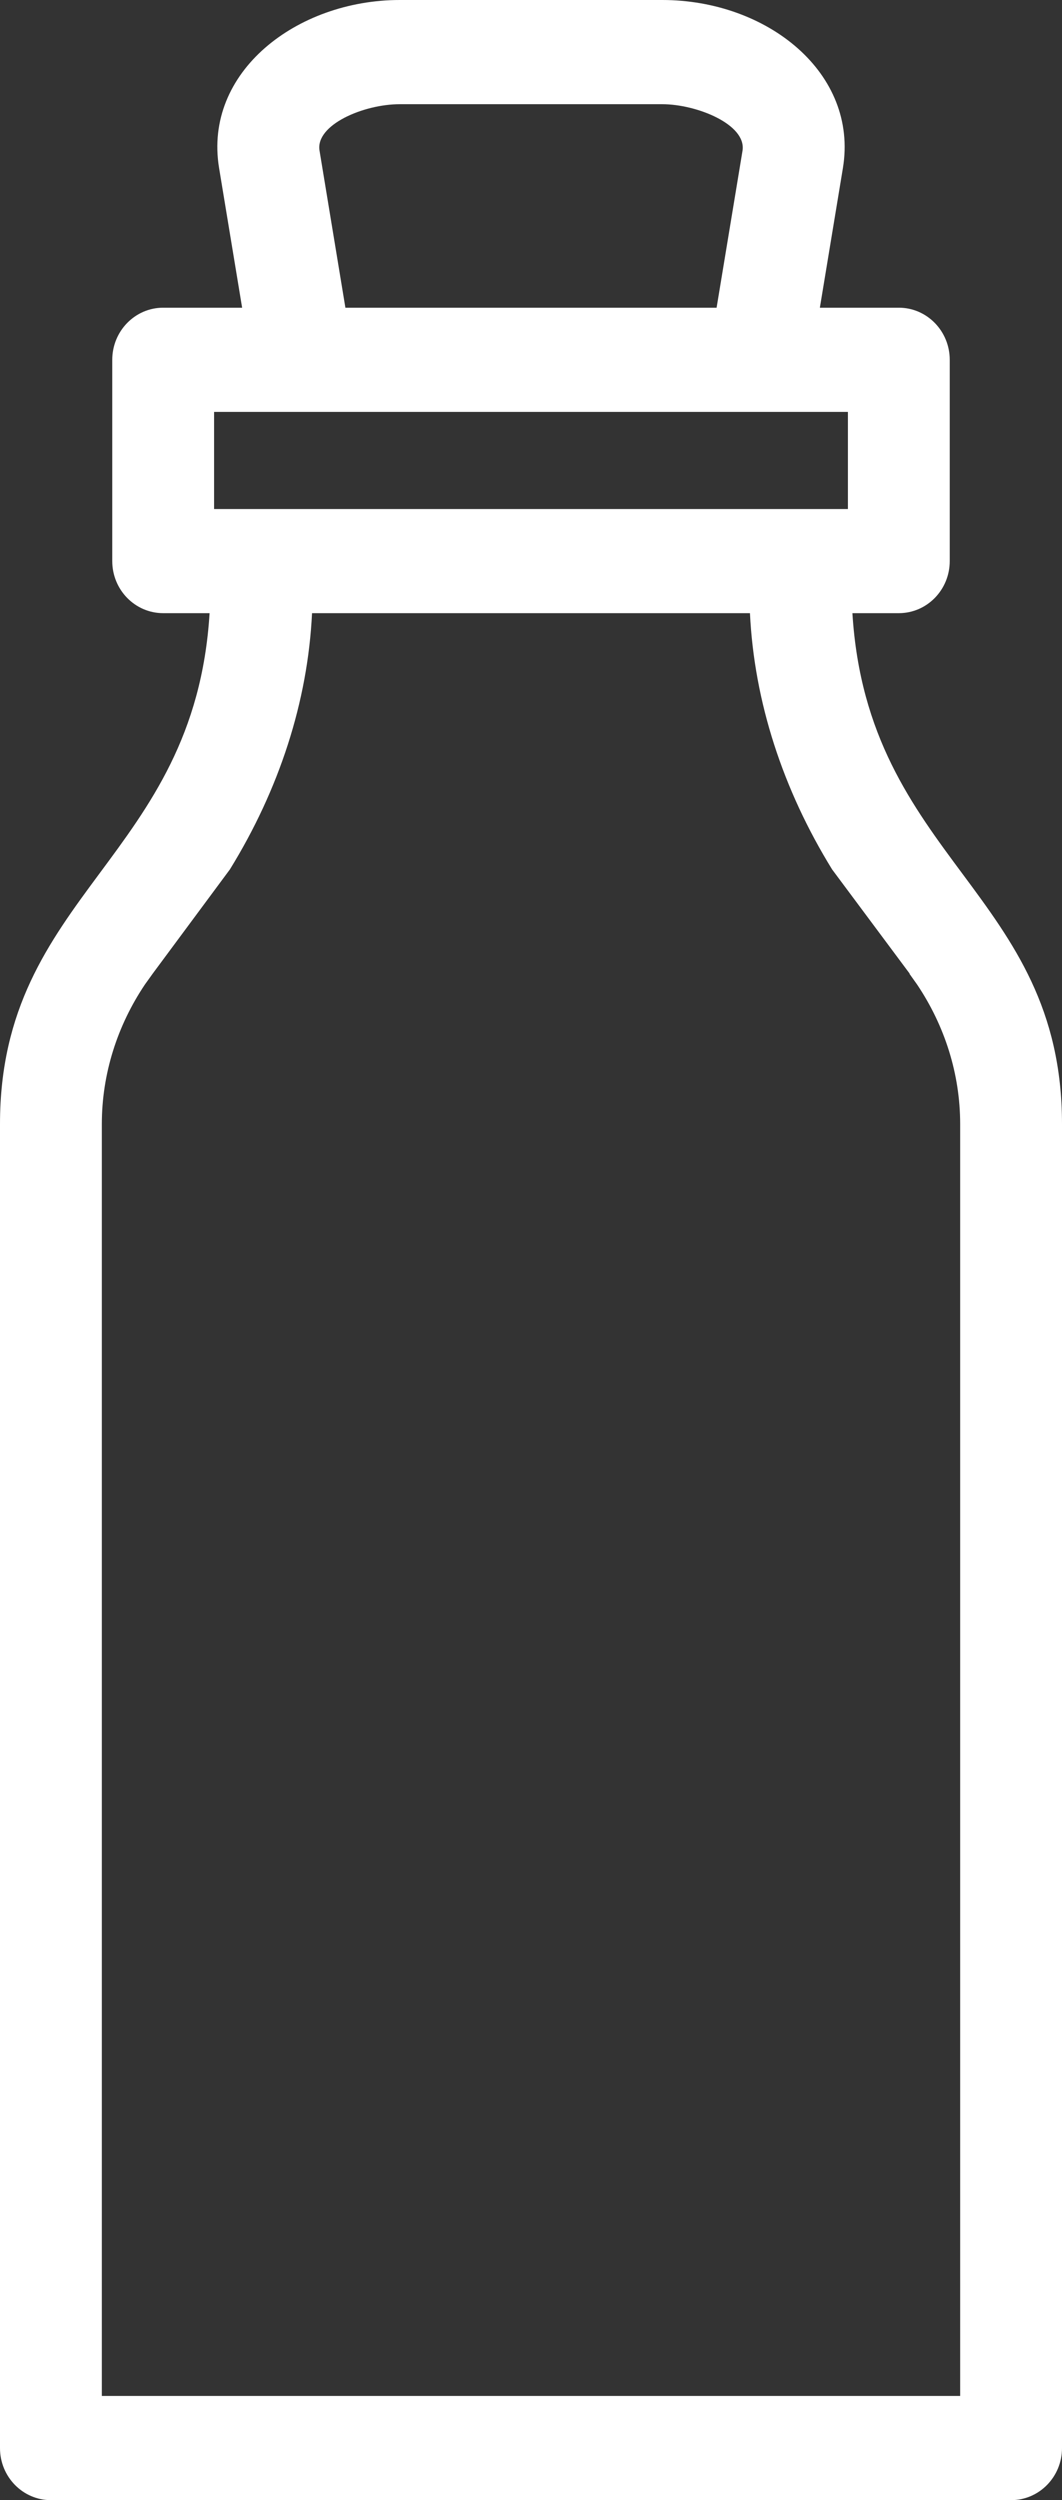 <?xml version="1.0" encoding="UTF-8"?>
<svg width="17px" height="40px" viewBox="0 0 17 40" version="1.1" xmlns="http://www.w3.org/2000/svg" xmlns:xlink="http://www.w3.org/1999/xlink">
    <rect x="0" y="0" width="17" height="40" fill="#333333" stroke="none"/>
    <title>icono-aceite</title>
    <g id="Desktop" stroke="none" stroke-width="1" fill="none" fill-rule="evenodd">
        <g id="D_INICIO" transform="translate(-230, -3933)" fill="#FFFFFF" fill-rule="nonzero">
            <path d="M240.6,3933 C242.287,3933 243.742,3934.172 243.493,3935.688 L243.493,3935.688 L243.124,3937.923 L244.388,3937.923 C244.838,3937.923 245.203,3938.297 245.203,3938.757 L245.203,3938.757 L245.203,3941.977 C245.203,3942.437 244.838,3942.81 244.388,3942.81 L244.388,3942.81 L243.645,3942.81 C243.888,3946.75 247,3947.29 247,3950.985 L247,3950.985 L247,3972.167 C247,3972.627 246.635,3973 246.185,3973 L246.185,3973 L230.815,3973 C230.365,3973 230,3972.627 230,3972.167 L230,3972.167 L230,3950.985 C230,3947.29 233.113,3946.733 233.355,3942.81 L233.355,3942.81 L232.612,3942.81 C232.162,3942.81 231.797,3942.437 231.797,3941.977 L231.797,3941.977 L231.797,3938.757 C231.797,3938.297 232.162,3937.923 232.612,3937.923 L232.612,3937.923 L233.876,3937.923 L233.507,3935.688 C233.254,3934.148 234.755,3933 236.4,3933 L236.4,3933 Z M242.005,3942.81 L234.995,3942.81 C234.927,3944.226 234.469,3945.631 233.68,3946.91 L233.68,3946.91 L232.446,3948.575 L232.319,3948.752 C231.879,3949.408 231.63,3950.178 231.63,3950.985 L231.63,3950.985 L231.63,3971.333 L245.37,3971.333 L245.37,3950.985 C245.37,3950.178 245.121,3949.408 244.681,3948.752 L244.681,3948.752 L244.558,3948.579 L244.563,3948.579 L243.32,3946.91 C242.531,3945.631 242.073,3944.226 242.005,3942.81 L242.005,3942.81 Z M243.573,3939.59 L233.427,3939.59 L233.427,3941.144 L233.427,3941.144 L243.573,3941.144 L243.573,3939.59 L243.573,3939.59 Z M240.6,3934.667 L236.4,3934.667 C235.819,3934.667 235.045,3934.998 235.115,3935.411 L235.115,3935.411 L235.529,3937.923 L241.471,3937.923 L241.886,3935.411 C241.952,3934.991 241.152,3934.667 240.6,3934.667 L240.6,3934.667 Z" id="icono-aceite"></path>
        </g>
    </g>
</svg>